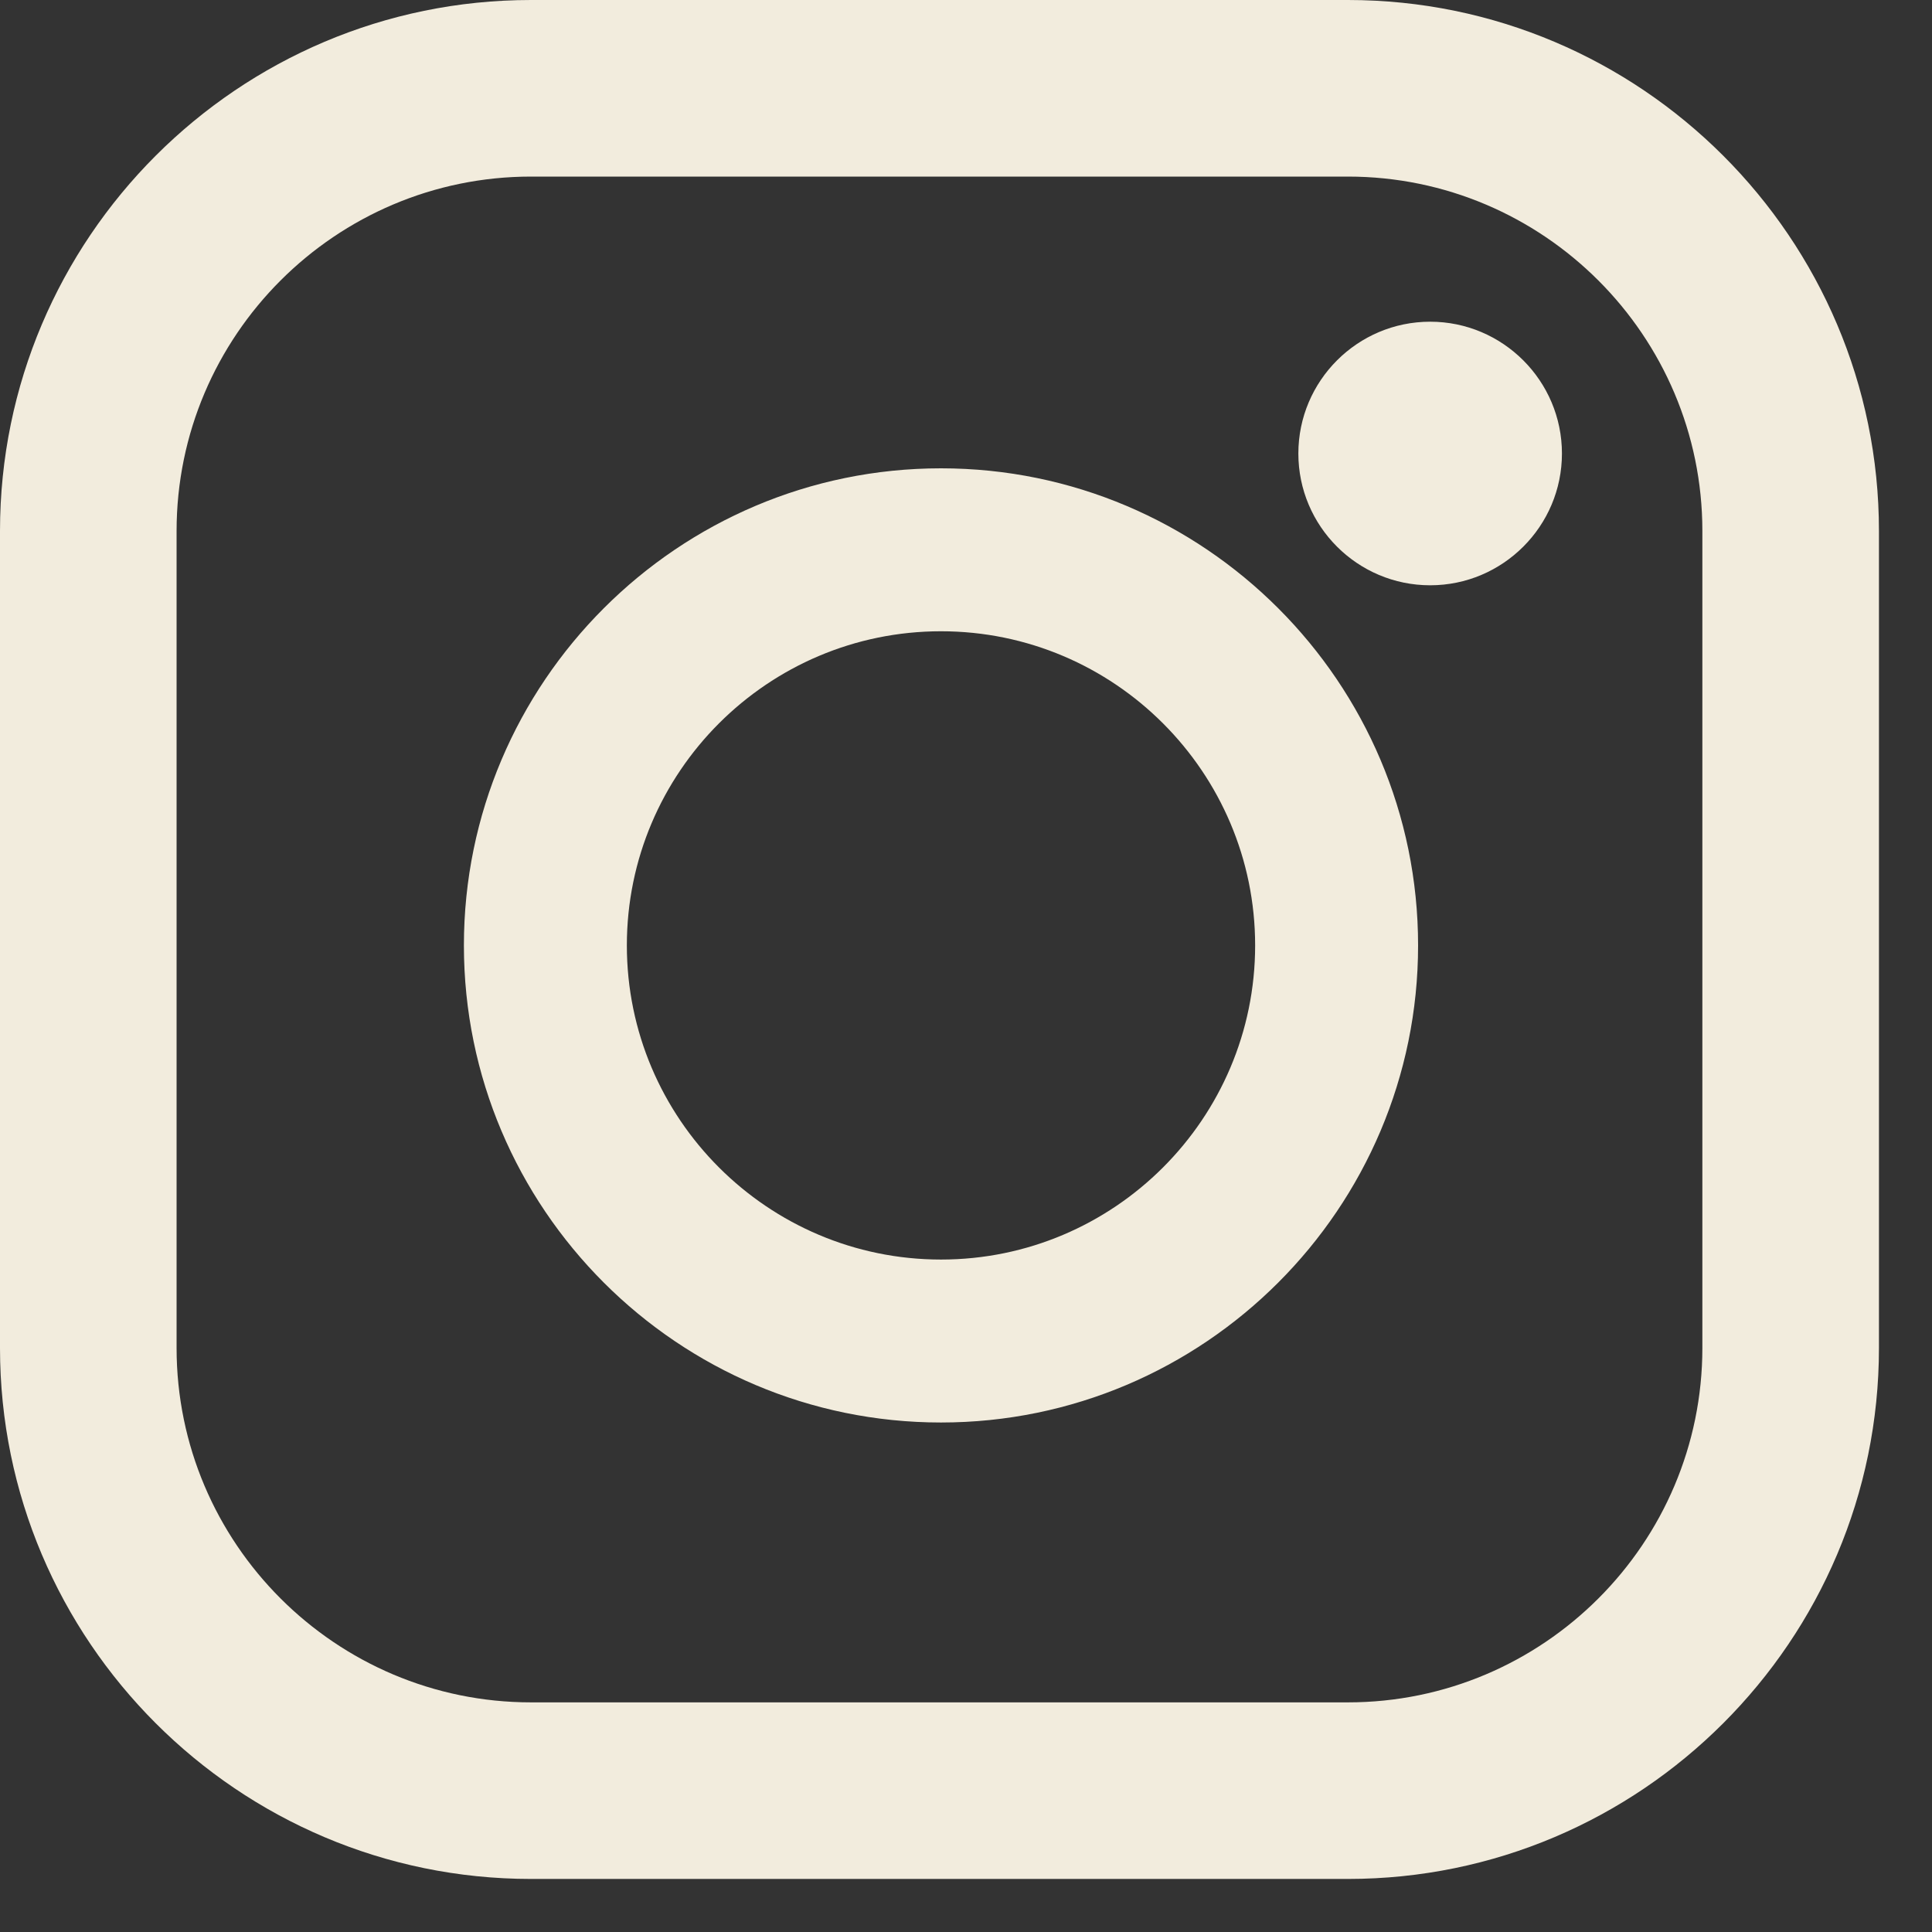 <svg width="35" height="35" viewBox="0 0 35 35" fill="none" xmlns="http://www.w3.org/2000/svg">
<rect x="0" y="0" width="35" height="35" fill="#333333" stroke="none"/>
<path d="M24.419 34.039H9.62C4.315 34.039 0 29.723 0 24.419V9.62C0 4.315 4.315 0 9.62 0H24.419C29.723 0 34.039 4.315 34.039 9.62V24.419C34.039 29.723 29.724 34.039 24.419 34.039ZM9.62 3.199C6.08 3.199 3.199 6.08 3.199 9.62V24.419C3.199 27.959 6.08 30.84 9.62 30.84H24.419C27.959 30.84 30.84 27.959 30.84 24.419V9.62C30.84 6.08 27.959 3.199 24.419 3.199H9.62ZM17.047 25.77C12.282 25.77 8.404 21.893 8.404 17.127C8.404 12.362 12.282 8.484 17.047 8.484C21.813 8.484 25.69 12.362 25.69 17.127C25.69 21.893 21.813 25.77 17.047 25.77ZM17.047 11.436C13.909 11.436 11.356 13.989 11.356 17.127C11.356 20.265 13.909 22.818 17.047 22.818C20.185 22.818 22.738 20.265 22.738 17.127C22.738 13.989 20.185 11.436 17.047 11.436ZM25.909 5.828C24.592 5.828 23.521 6.9 23.521 8.216C23.521 9.532 24.592 10.603 25.909 10.603C27.225 10.603 28.296 9.532 28.296 8.216C28.296 6.9 27.225 5.828 25.909 5.828Z" fill="#F2ECDD"/>
</svg>
